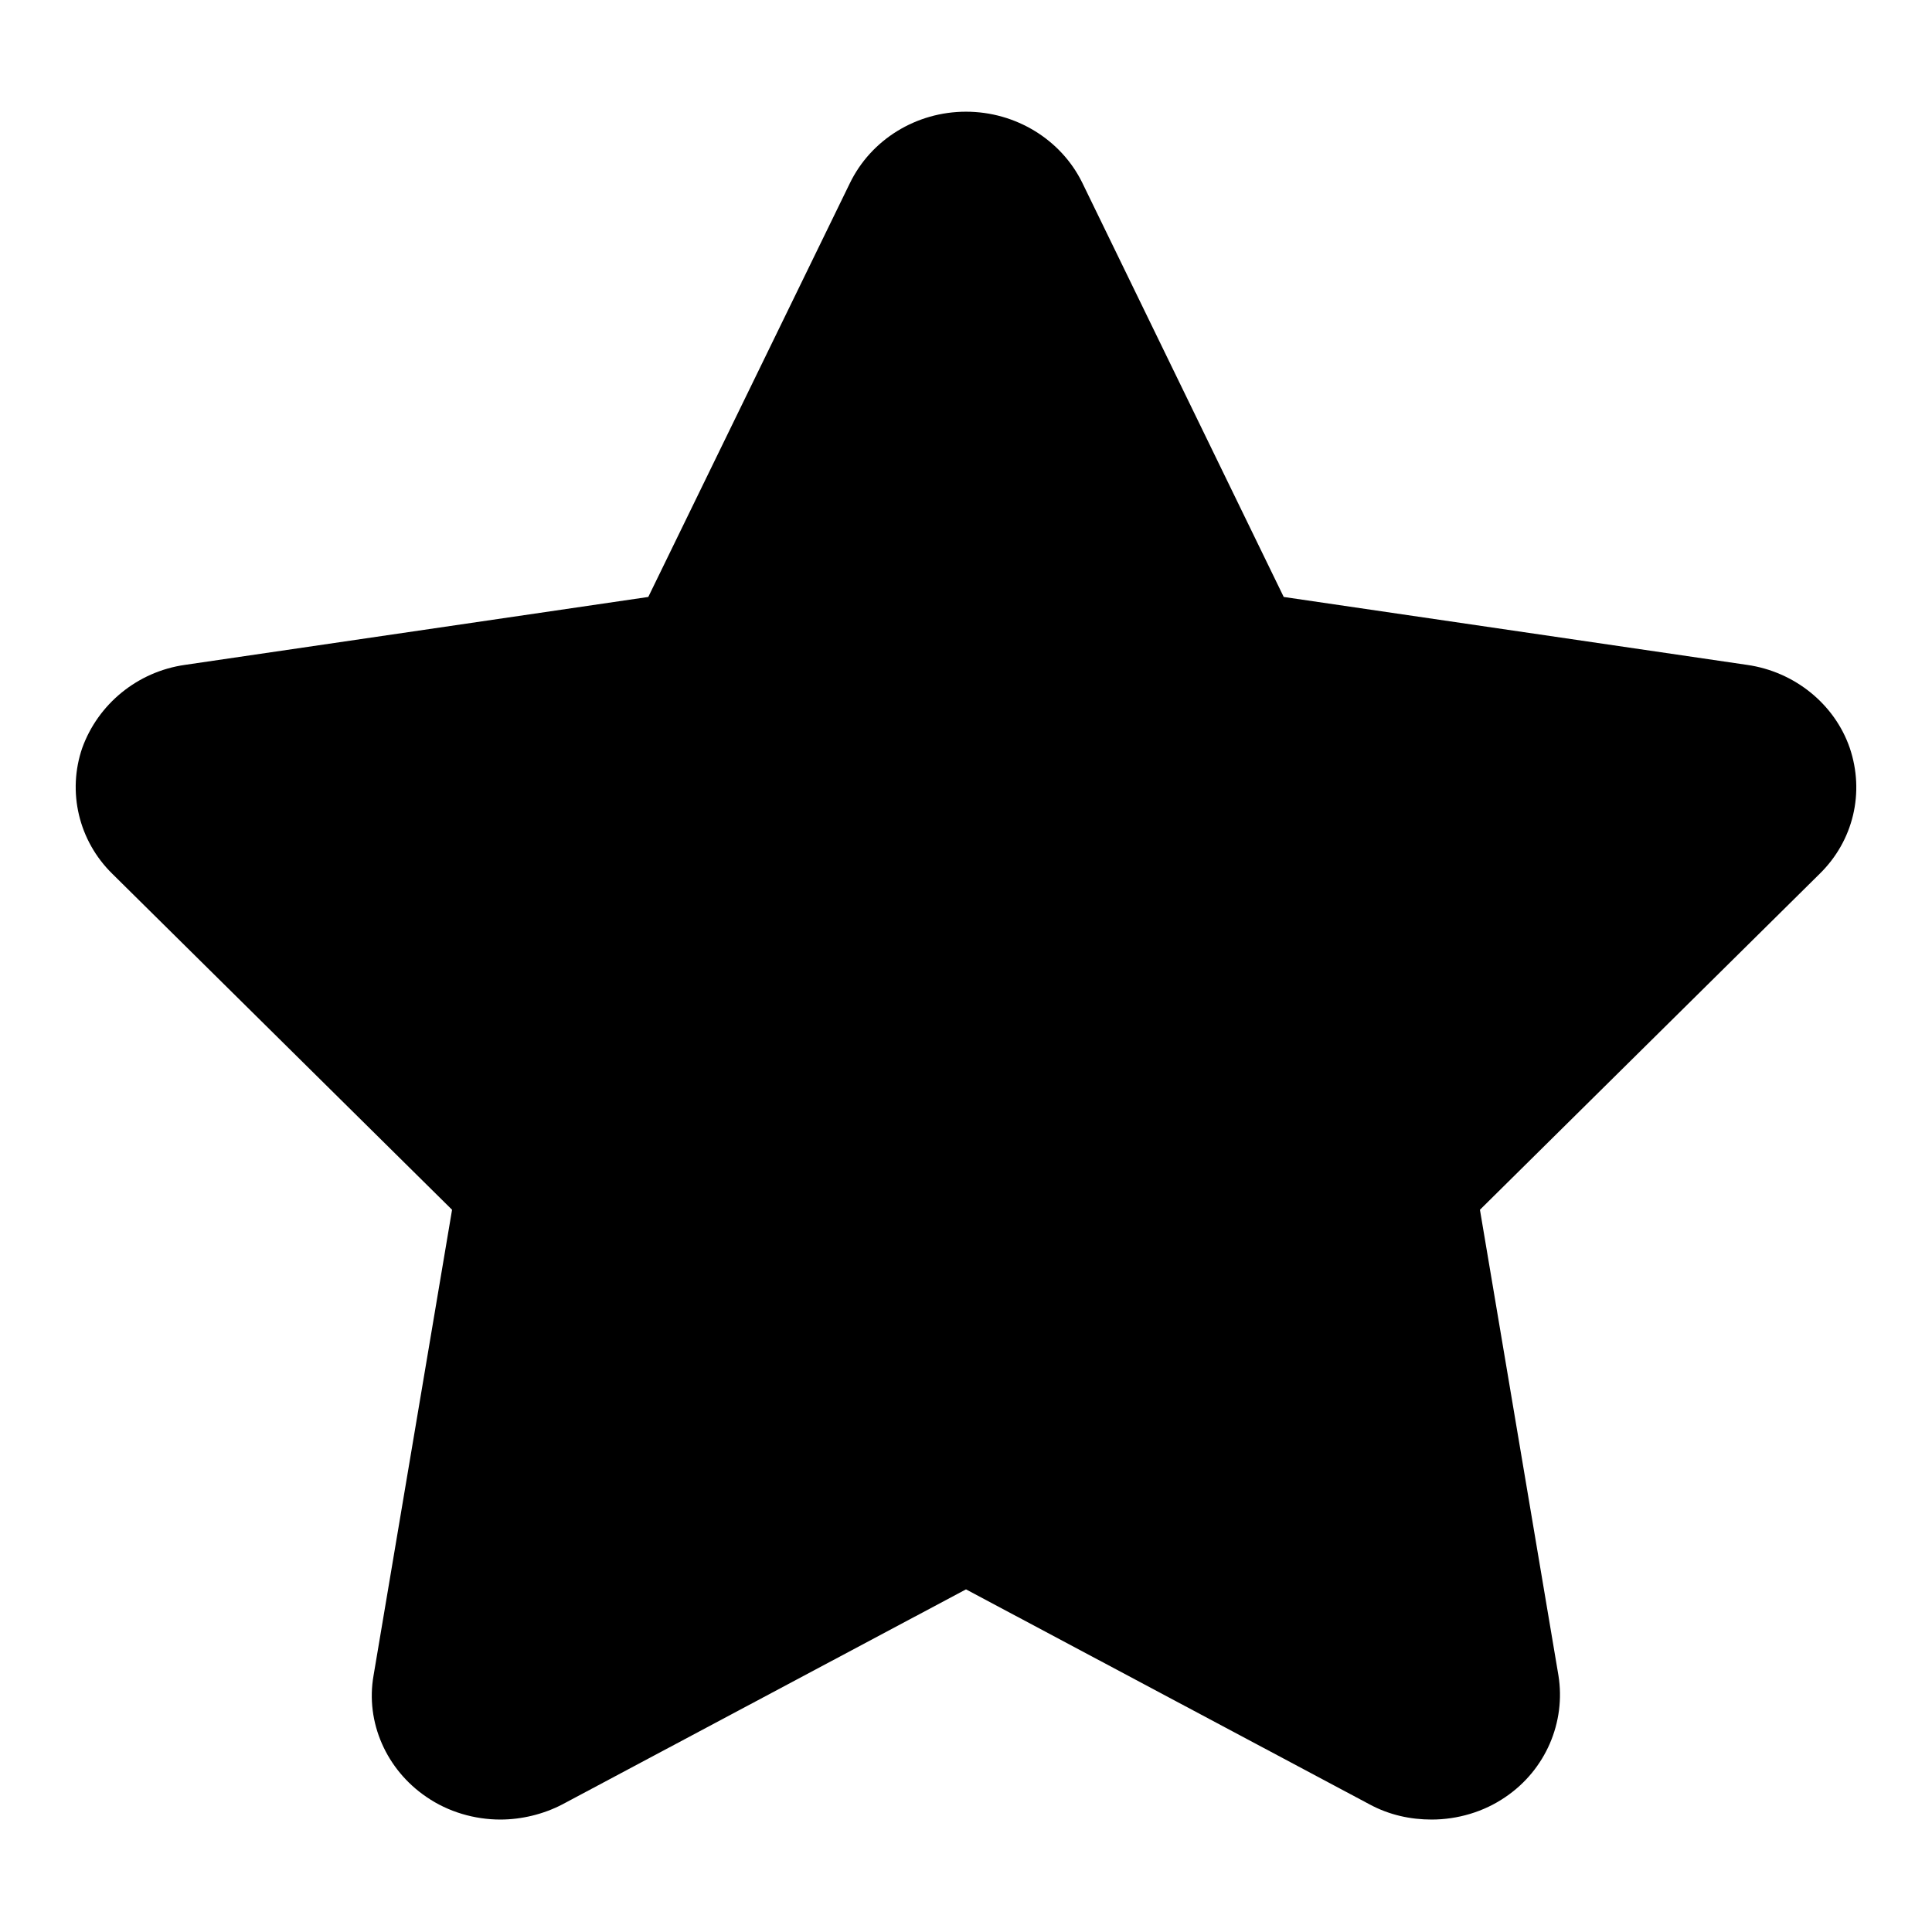 <?xml version="1.0" encoding="utf-8"?>
<!-- Svg Vector Icons : http://www.onlinewebfonts.com/icon -->
<!DOCTYPE svg PUBLIC "-//W3C//DTD SVG 1.1//EN" "http://www.w3.org/Graphics/SVG/1.1/DTD/svg11.dtd">
<svg version="1.1" xmlns="http://www.w3.org/2000/svg" xmlns:xlink="http://www.w3.org/1999/xlink" x="0px" y="0px" viewBox="0 0 256 256" enable-background="new 0 0 256 256" xml:space="preserve">
<g> <path fill="#000000" d="M128,14.8c-6.6,0-12.6,3.7-15.4,9.5L85.9,79.1l-61.4,9c-6.3,0.9-11.5,5.2-13.6,11c-2,5.8-0.5,12.3,4,16.7 l45,44.5l-10.4,61.7c-1.1,6.2,1.7,12.5,7,16.1c2.9,2,6.4,3,9.8,3c2.8,0,5.7-0.7,8.2-2l53.5-28.5l53.5,28.5c2.6,1.4,5.4,2,8.2,2 c3.4,0,6.9-1,9.8-3c5.3-3.6,8-9.9,7-16.1l-10.4-61.7l45-44.5c4.5-4.4,6-10.8,4-16.7c-2-5.8-7.3-10.1-13.6-11l-61.4-9l-26.7-54.9 C140.6,18.5,134.6,14.8,128,14.8L128,14.8z"/></g>
</svg>